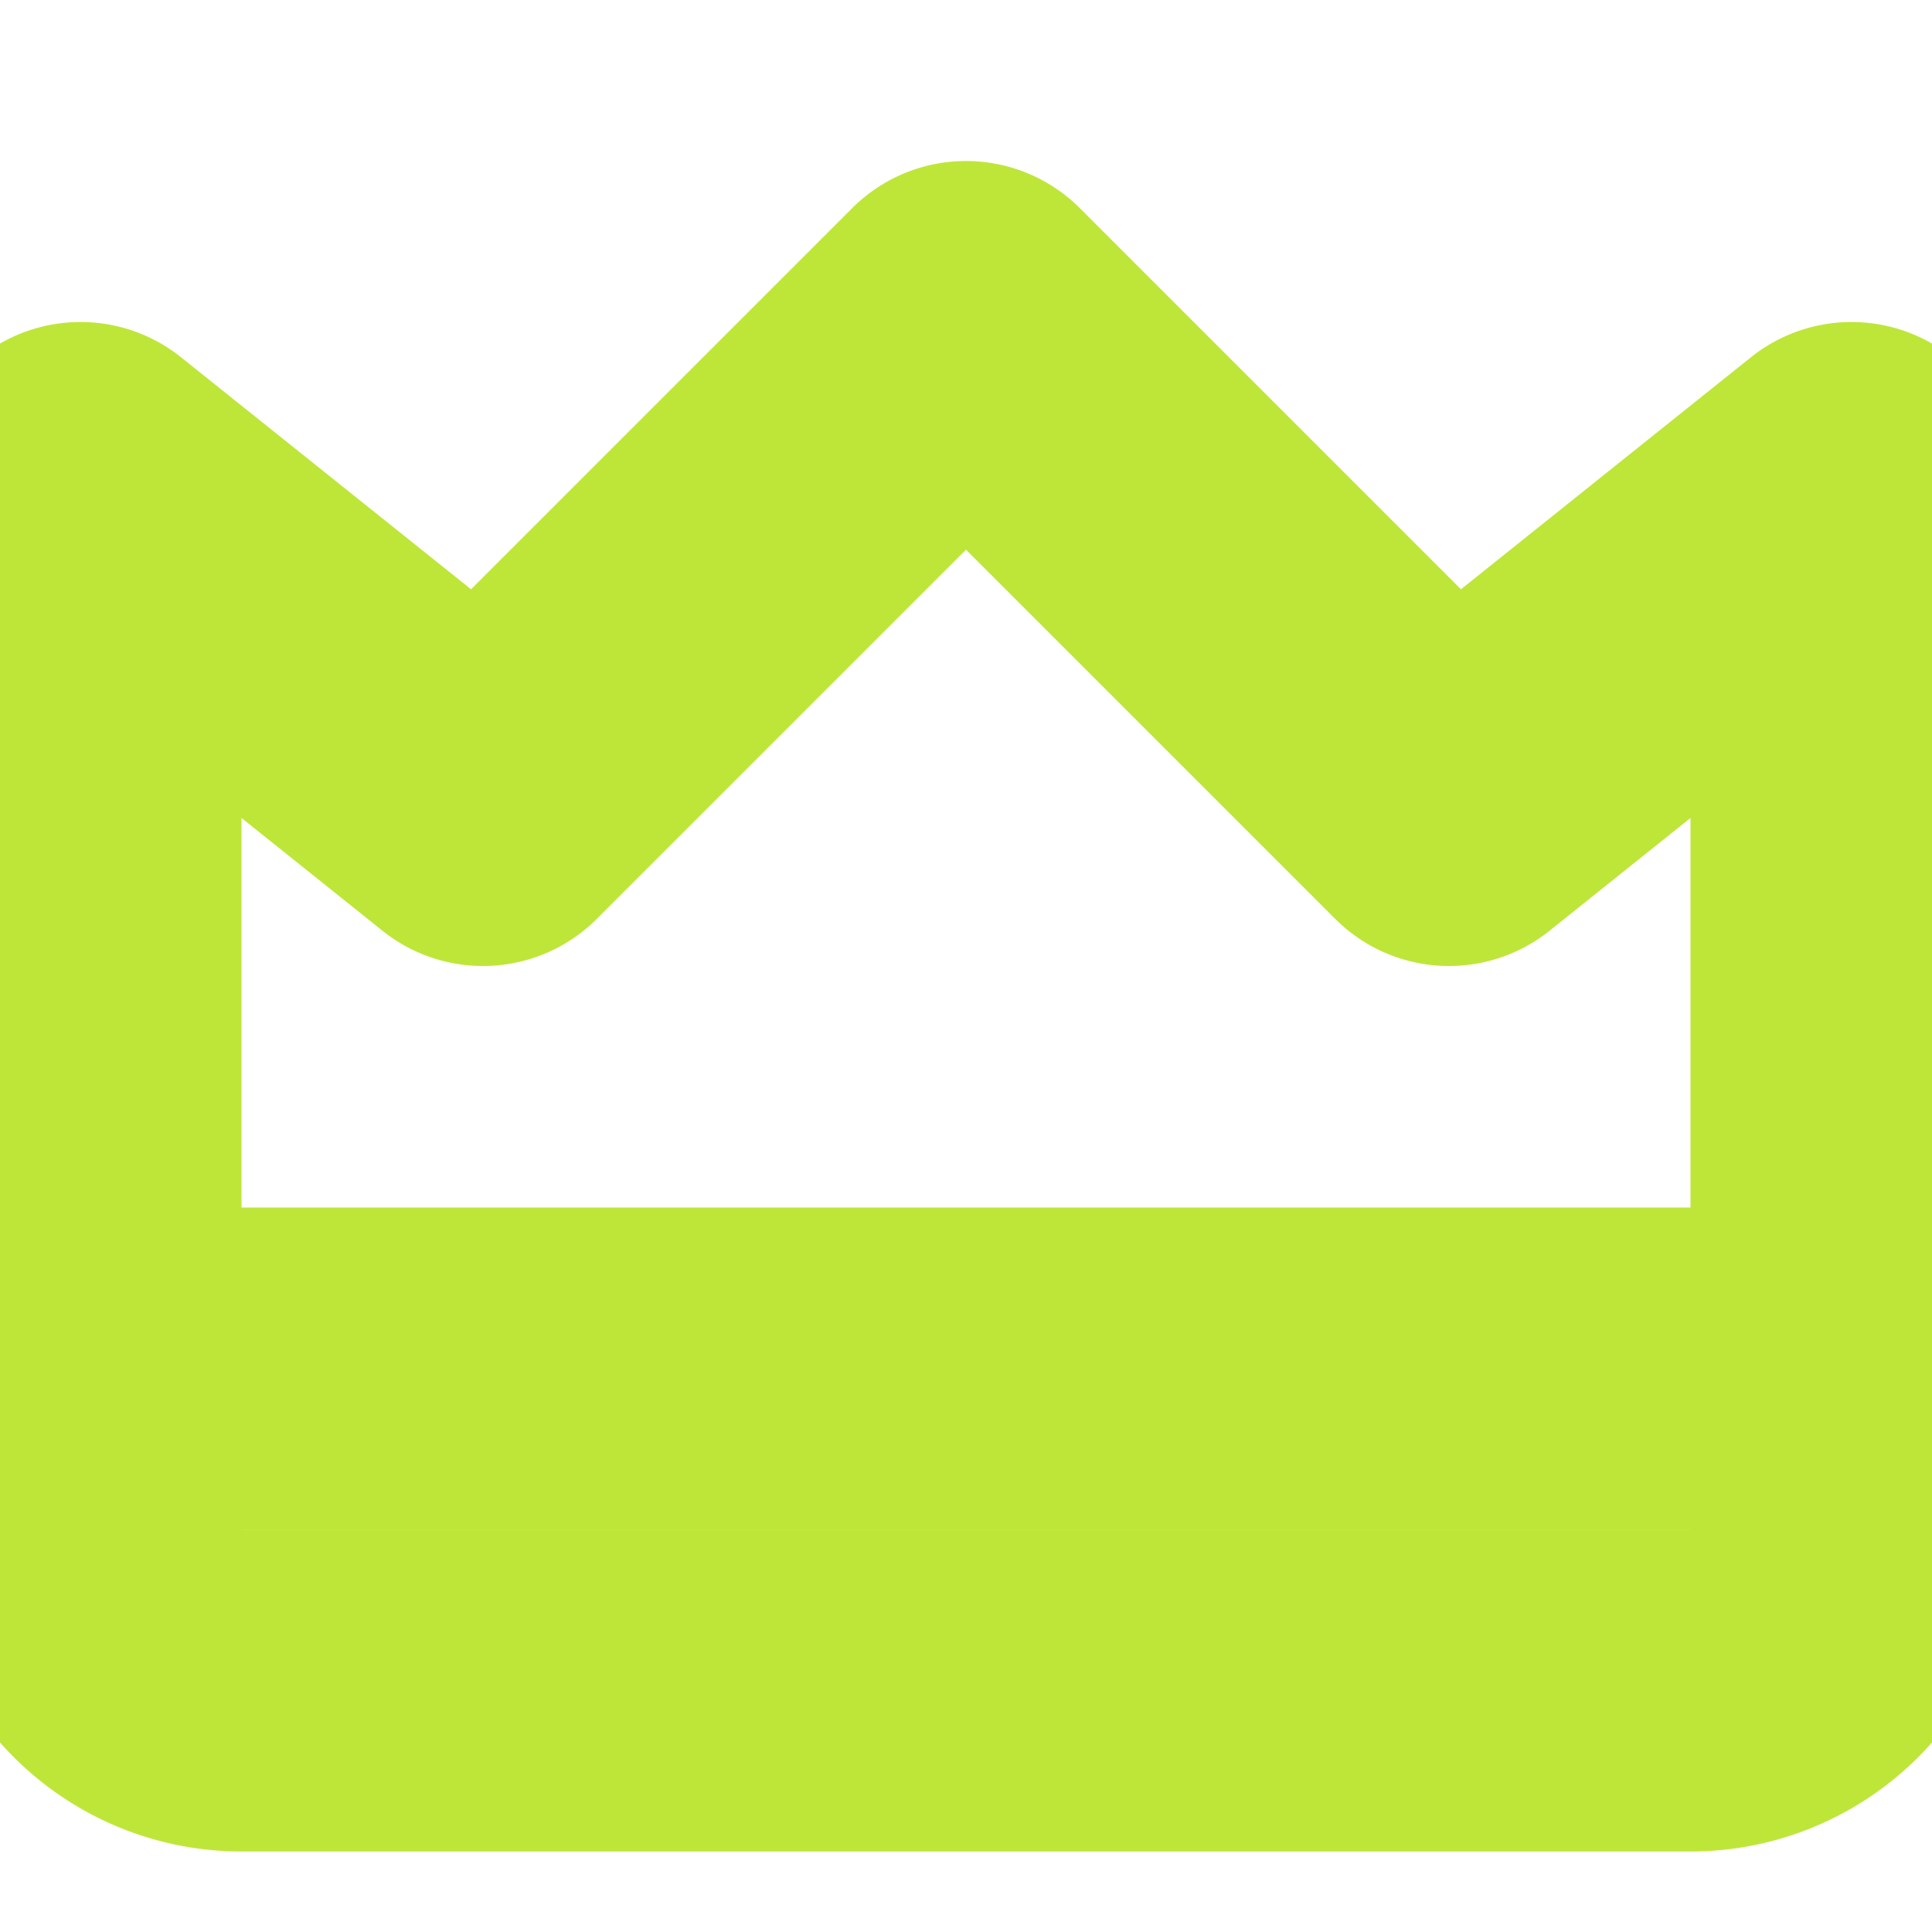 <svg width="12" height="12" xmlns="http://www.w3.org/2000/svg">
    <g stroke="#BEE639" stroke-width="2" fill="none" fill-rule="evenodd" stroke-linecap="round" stroke-linejoin="round">
        <path d="M.5 8.5h11M11.5 3 9 5 6 2 3 5 .5 3v6.5a1 1 0 0 0 1 1h9a1 1 0 0 0 1-1V3z"/>
    </g>
</svg>
